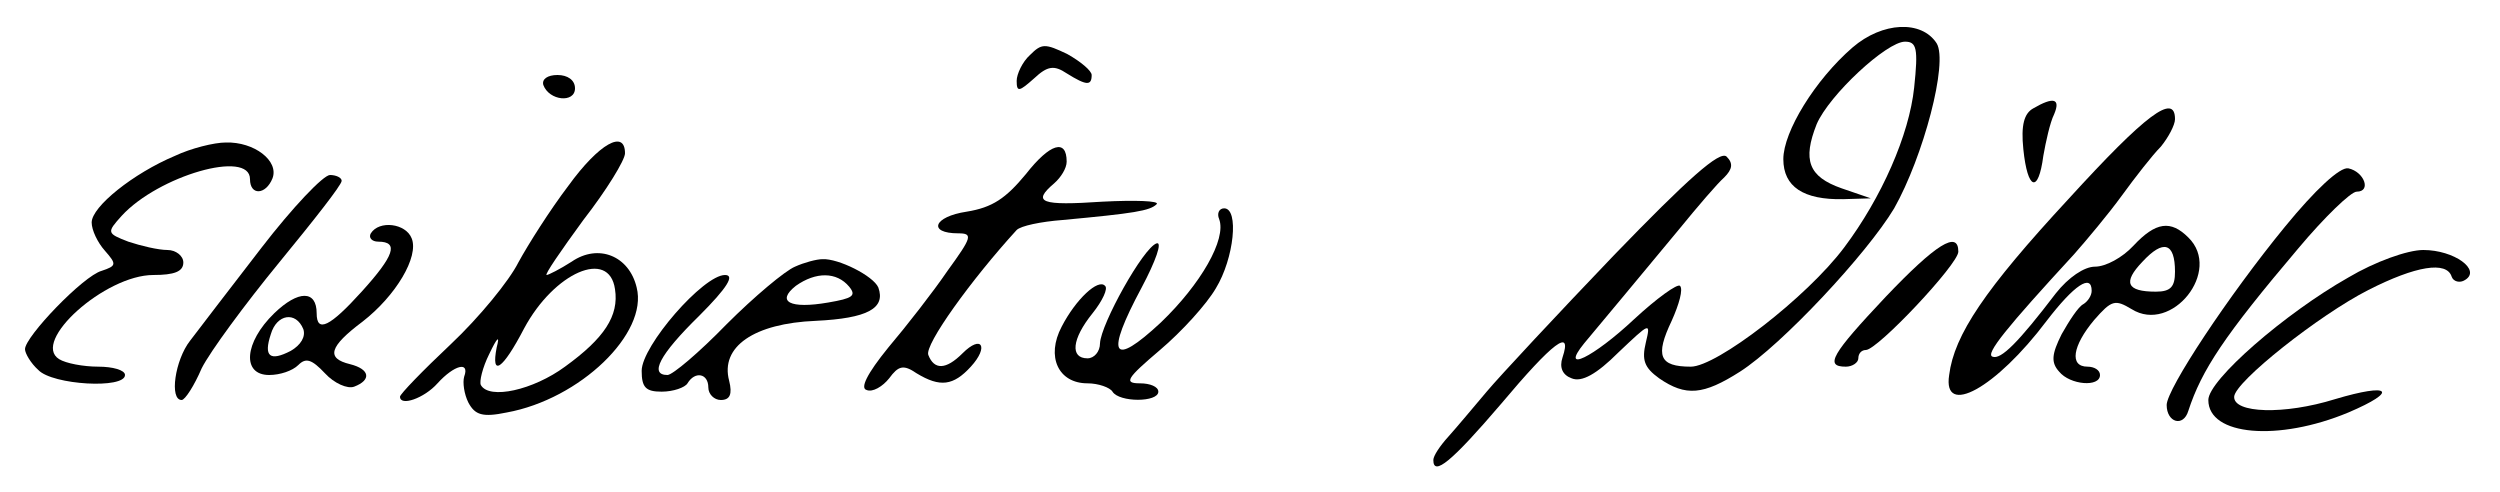 <?xml version="1.0" standalone="no"?>
<!DOCTYPE svg PUBLIC "-//W3C//DTD SVG 20010904//EN"
 "http://www.w3.org/TR/2001/REC-SVG-20010904/DTD/svg10.dtd">
<svg version="1.0" xmlns="http://www.w3.org/2000/svg"
 width="300pt" height="59pt" viewBox="0 0 300 59"
 preserveAspectRatio="xMidYMid meet">
<g transform="translate(0,59) scale(0.1,-0.1)"
fill="#000000" stroke="none">
<path d="M2223 533 c-45 -39 -83 -101 -83 -134 0 -33 24 -49 72 -48 l33 1 -35
12 c-40 14 -47 34 -30 77 15 35 84 99 106 99 14 0 16 -8 11 -55 -6 -57 -39
-132 -84 -192 -45 -60 -153 -143 -184 -143 -38 0 -43 13 -23 55 9 20 14 38 10
42 -3 3 -28 -15 -55 -40 -49 -46 -90 -66 -60 -29 22 26 69 83 114 137 22 27
46 55 54 62 10 10 11 17 3 25 -8 8 -47 -27 -135 -118 -68 -71 -137 -145 -153
-164 -16 -19 -37 -44 -46 -54 -10 -11 -18 -23 -18 -28 0 -20 22 -2 81 67 63
75 86 92 74 56 -4 -12 0 -21 11 -25 12 -5 30 5 56 31 38 36 39 37 33 12 -5
-21 -2 -30 16 -43 32 -22 53 -20 97 8 50 32 152 141 185 196 35 62 65 175 51
198 -18 28 -65 26 -101 -5z"/>
<path d="M1236 524 c-9 -8 -16 -23 -16 -31 0 -14 3 -13 21 3 16 15 24 16 39 6
24 -15 30 -15 30 -2 0 5 -13 16 -29 25 -27 13 -31 13 -45 -1z"/>
<path d="M652 488 c7 -19 38 -22 38 -4 0 10 -9 16 -21 16 -12 0 -19 -5 -17
-12z"/>
<path d="M2440 460 c-11 -6 -15 -20 -12 -49 5 -49 18 -54 24 -8 3 17 8 40 13
50 8 19 -1 21 -25 7z"/>
<path d="M2482 351 c-100 -108 -137 -163 -143 -211 -8 -51 56 -16 117 65 33
43 54 57 54 36 0 -6 -5 -13 -10 -16 -6 -3 -17 -20 -26 -36 -12 -24 -13 -34 -3
-45 13 -16 49 -19 49 -4 0 6 -7 10 -15 10 -22 0 -18 25 8 56 21 24 25 25 45
13 48 -30 109 46 68 86 -21 21 -39 19 -66 -10 -13 -14 -33 -25 -46 -25 -13 0
-32 -13 -47 -32 -45 -59 -66 -80 -76 -76 -9 3 17 35 98 123 15 17 41 48 57 70
16 22 37 49 47 59 9 11 17 26 17 33 0 32 -35 6 -128 -96z m128 -87 c0 -18 -5
-24 -23 -24 -35 0 -40 11 -16 36 25 27 39 23 39 -12z"/>
<path d="M210 403 c-50 -21 -100 -61 -100 -80 0 -9 7 -24 16 -34 14 -16 14
-18 -4 -24 -22 -6 -92 -79 -92 -94 0 -5 7 -17 16 -25 17 -18 104 -23 104 -6 0
6 -15 10 -32 10 -18 0 -39 4 -47 9 -34 21 55 101 113 101 25 0 36 4 36 15 0 8
-9 15 -19 15 -11 0 -32 5 -47 10 -26 10 -26 11 -8 31 44 48 154 80 154 44 0
-20 19 -19 27 1 8 21 -22 44 -56 43 -14 0 -42 -7 -61 -16z"/>
<path d="M682 367 c-22 -29 -48 -70 -60 -92 -11 -22 -47 -66 -81 -98 -34 -32
-61 -60 -61 -63 0 -12 29 -2 45 16 20 22 39 27 32 8 -2 -7 0 -21 5 -31 8 -15
17 -18 46 -12 88 16 170 95 156 150 -9 38 -46 53 -78 31 -14 -9 -28 -16 -30
-16 -3 0 17 29 44 66 28 36 50 72 50 80 0 29 -31 12 -68 -39z m56 -124 c5 -32
-13 -59 -60 -93 -38 -28 -91 -40 -101 -22 -2 4 2 21 10 37 10 21 13 23 9 8 -7
-36 7 -27 33 23 36 67 102 96 109 47z"/>
<path d="M1231 381 c-24 -29 -40 -40 -71 -45 -40 -6 -47 -26 -10 -26 18 0 16
-5 -13 -45 -17 -25 -49 -66 -71 -92 -26 -32 -34 -49 -26 -51 7 -3 19 4 27 14
11 15 17 17 33 6 28 -17 44 -15 65 8 22 24 13 39 -10 16 -20 -20 -34 -20 -41
-2 -5 12 52 91 106 150 5 5 29 10 55 12 86 8 105 11 113 19 4 4 -26 5 -65 3
-74 -5 -85 -1 -58 22 8 7 15 18 15 26 0 28 -20 22 -49 -15z"/>
<path d="M2742 318 c-68 -83 -142 -195 -142 -214 0 -21 20 -27 26 -7 16 49 43
90 132 195 31 37 63 68 70 68 18 0 9 24 -10 28 -10 2 -40 -26 -76 -70z"/>
<path d="M314 293 c-38 -49 -76 -99 -86 -112 -18 -23 -25 -71 -10 -71 4 0 15
17 24 38 10 20 52 77 93 127 41 50 75 93 75 98 0 4 -7 7 -14 7 -8 0 -45 -39
-82 -87z"/>
<path d="M1463 327 c9 -24 -22 -78 -70 -124 -59 -55 -67 -40 -23 42 17 32 25
55 18 53 -16 -5 -67 -97 -68 -120 0 -10 -7 -18 -15 -18 -21 0 -19 23 6 54 12
15 19 30 15 33 -8 9 -35 -16 -52 -49 -19 -36 -4 -68 31 -68 13 0 27 -5 30 -10
8 -13 55 -13 55 0 0 6 -10 10 -22 10 -20 0 -16 6 24 40 26 22 56 55 67 74 22
36 28 96 10 96 -6 0 -9 -6 -6 -13z"/>
<path d="M445 310 c-3 -5 1 -10 9 -10 25 0 19 -17 -20 -60 -38 -42 -54 -50
-54 -26 0 28 -22 28 -51 0 -36 -35 -39 -74 -6 -74 13 0 28 5 35 12 9 9 16 7
32 -10 11 -12 27 -19 35 -16 21 8 19 21 -5 27 -29 7 -25 21 15 51 40 31 68 78
59 100 -7 18 -39 22 -49 6z m-81 -115 c3 -9 -3 -19 -15 -26 -25 -13 -33 -7
-24 20 7 24 30 28 39 6z"/>
<path d="M2263 234 c-65 -69 -74 -84 -48 -84 8 0 15 5 15 10 0 6 4 10 9 10 14
0 111 103 111 118 0 26 -27 9 -87 -54z"/>
<path d="M2818 257 c-76 -43 -168 -123 -168 -147 0 -43 84 -50 168 -15 61 26
51 36 -16 16 -61 -19 -122 -17 -121 3 1 18 102 98 161 128 57 29 94 35 100 16
2 -6 10 -8 16 -4 20 12 -13 36 -50 36 -19 0 -58 -14 -90 -33z"/>
<path d="M954 270 c-12 -5 -49 -36 -82 -69 -33 -34 -65 -61 -71 -61 -22 0 -10
24 38 71 34 34 43 49 31 49 -26 0 -100 -85 -100 -115 0 -20 5 -25 24 -25 14 0
28 5 31 10 9 15 25 12 25 -5 0 -8 7 -15 15 -15 11 0 14 7 10 23 -11 41 30 69
104 72 62 3 84 15 75 40 -6 14 -48 35 -67 34 -7 0 -22 -4 -33 -9z m65 -24 c9
-11 4 -14 -25 -19 -46 -8 -63 1 -39 20 24 17 49 17 64 -1z"/>
</g>
</svg>
